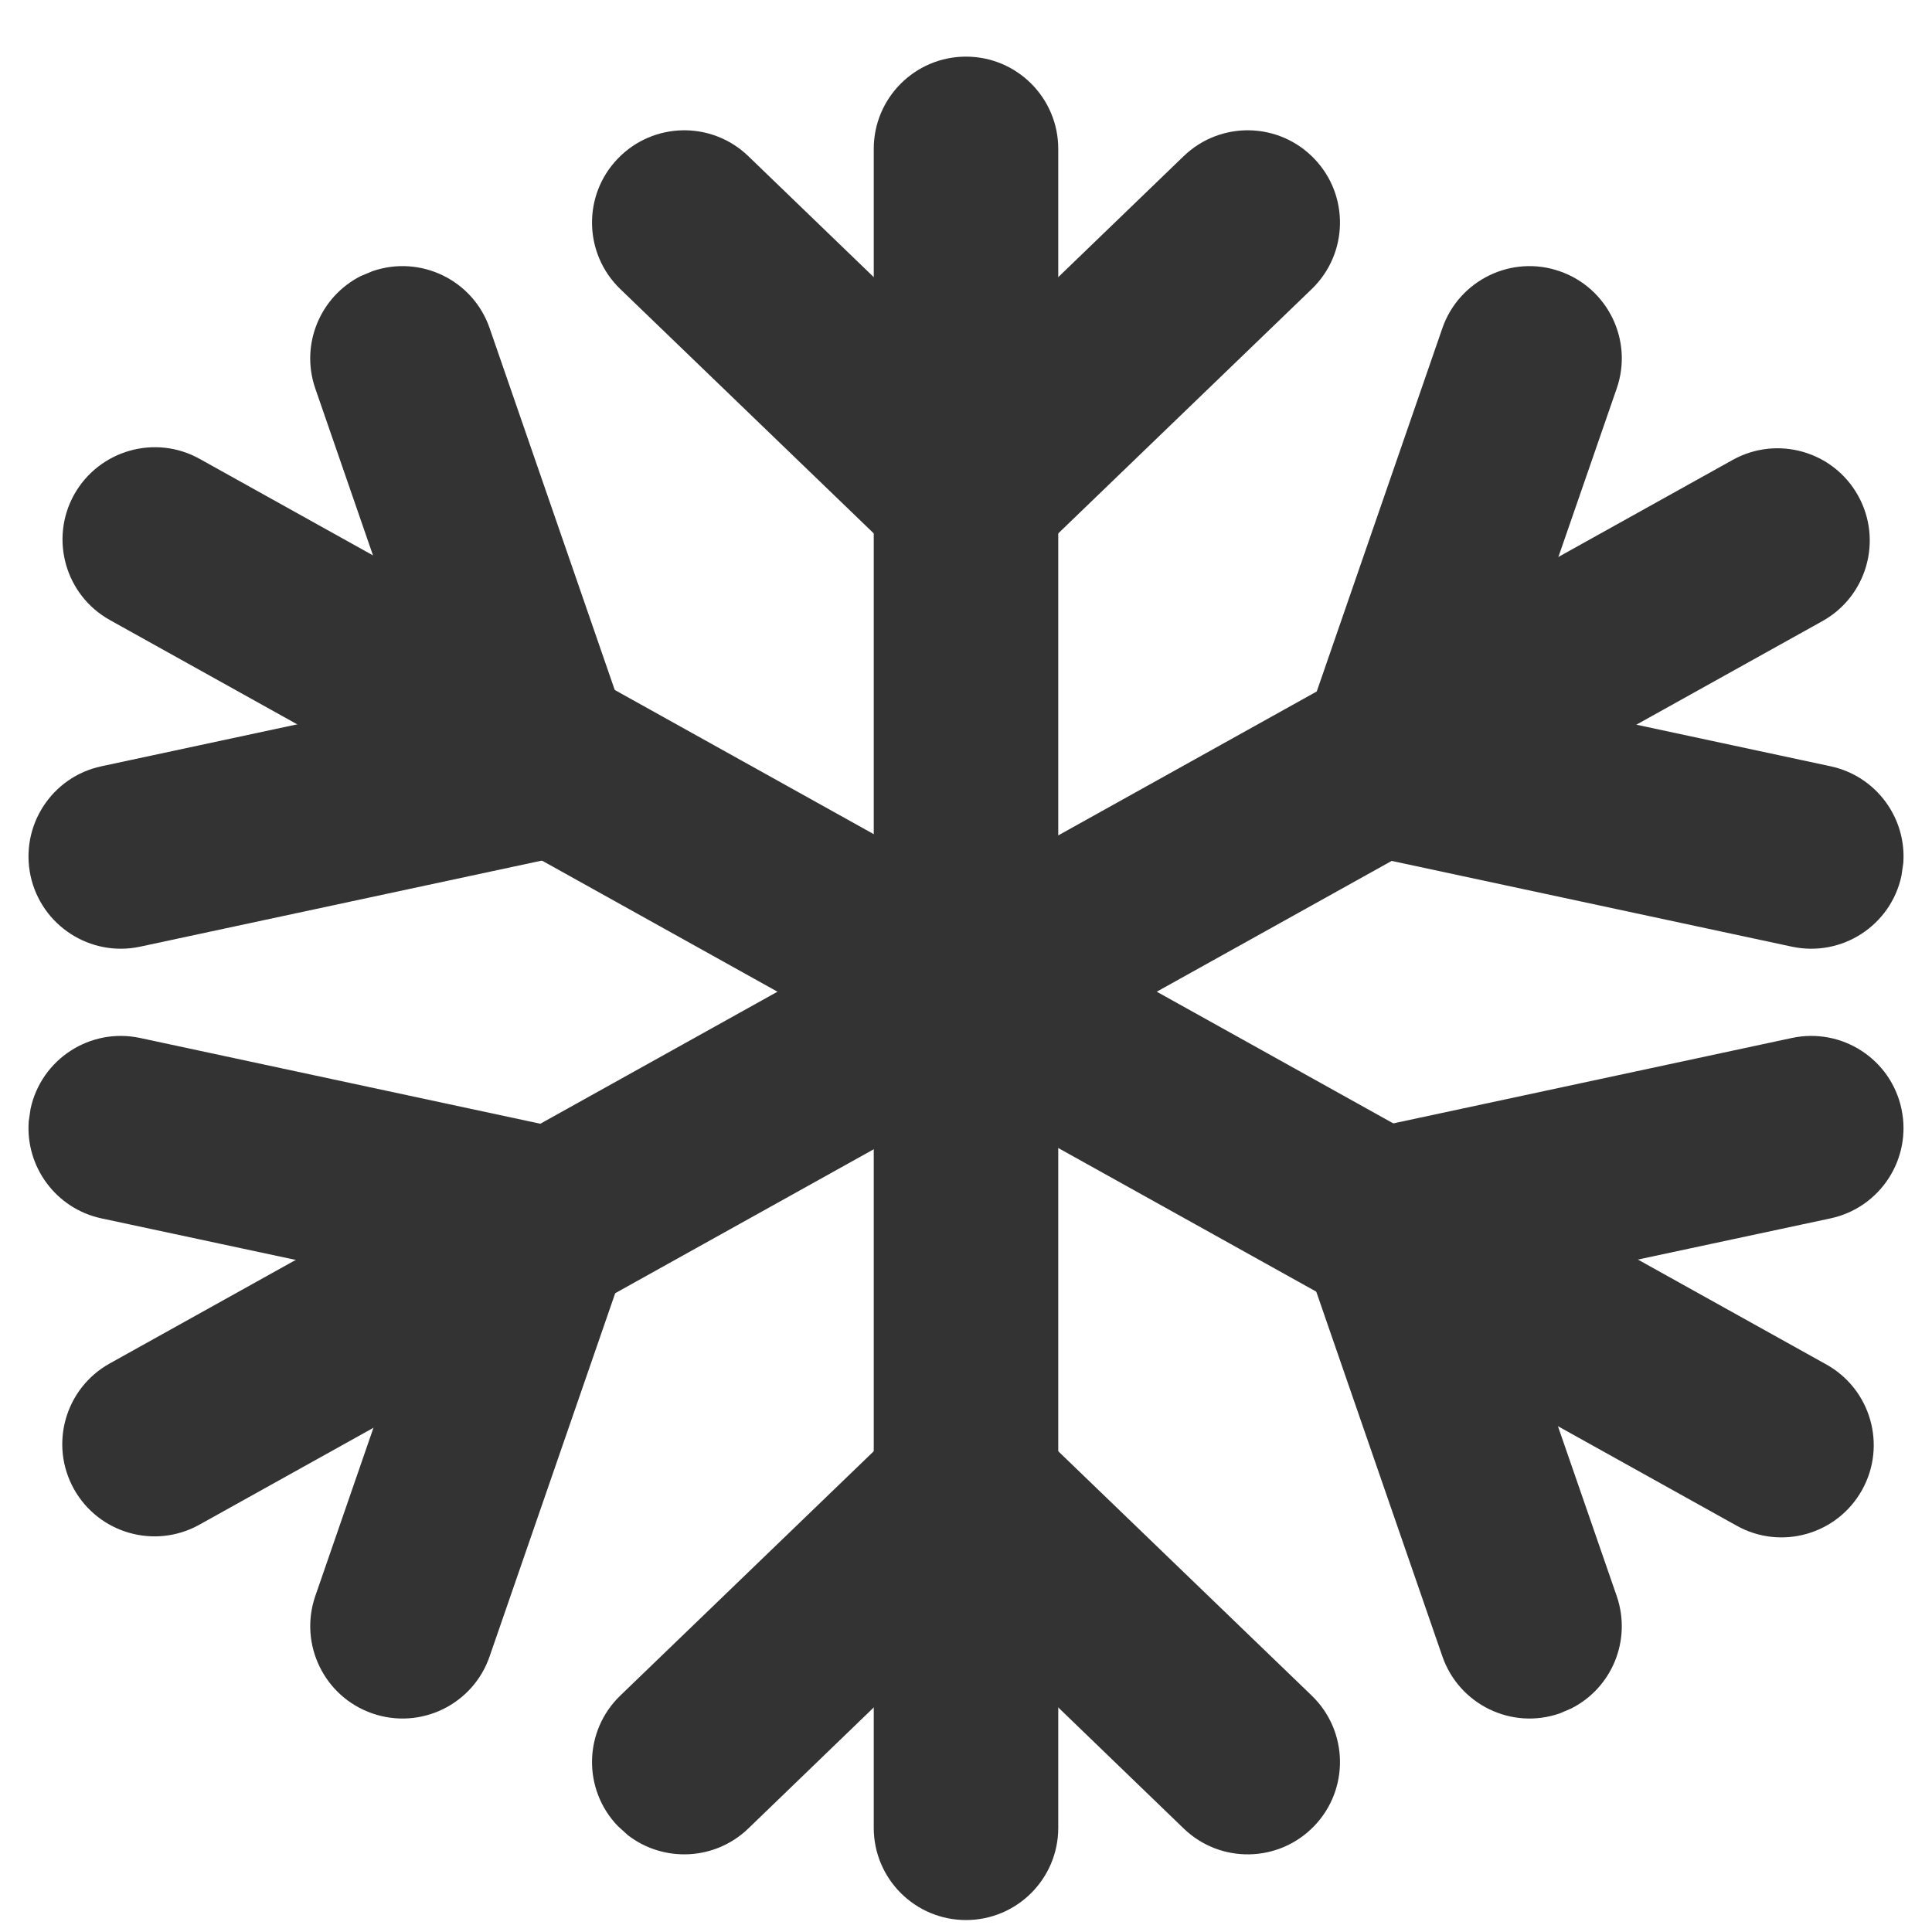 <?xml version="1.0" encoding="UTF-8"?>
<svg width="16px" height="16px" viewBox="0 0 16 16" version="1.1" xmlns="http://www.w3.org/2000/svg" xmlns:xlink="http://www.w3.org/1999/xlink">
    <title>最大熵模型 (MaxEntropy-MLMethod)@1x</title>
    <g id="最大熵模型-(MaxEntropy-MLMethod)" stroke="none" stroke-width="1" fill="none" fill-rule="evenodd">
        <g transform="translate(-0.054, 0)">
            <g id="编组" transform="translate(0.29, 0.469)" fill="#333333" fill-rule="nonzero">
                <path d="M7.764,0 C8.186,0 8.528,0.342 8.528,0.764 L8.528,14.668 C8.528,15.09 8.186,15.432 7.764,15.432 C7.342,15.432 7,15.09 7,14.668 L7,0.764 C7,0.342 7.342,0 7.764,0 Z" id="路径"></path>
                <path d="M0.378,3.627 C0.584,3.259 1.049,3.126 1.417,3.331 L14.889,10.831 C15.258,11.037 15.39,11.502 15.185,11.87 C14.98,12.239 14.514,12.372 14.146,12.166 L0.674,4.666 C0.306,4.461 0.173,3.996 0.378,3.627 Z" id="路径"></path>
                <path d="M14.113,3.34 C14.482,3.135 14.947,3.267 15.152,3.636 C15.357,4.004 15.225,4.47 14.856,4.675 L1.415,12.158 C1.047,12.363 0.582,12.231 0.376,11.862 C0.171,11.493 0.304,11.028 0.672,10.823 L14.113,3.34 Z" id="路径"></path>
                <path d="M2.848,1.777 C3.247,1.639 3.682,1.851 3.819,2.249 L4.986,5.624 C5.136,6.058 4.873,6.525 4.424,6.621 L0.924,7.371 C0.512,7.459 0.106,7.196 0.017,6.784 C-0.071,6.371 0.191,5.965 0.604,5.877 L3.26,5.308 L2.375,2.748 C2.249,2.383 2.416,1.987 2.752,1.817 L2.848,1.777 Z" id="路径"></path>
                <path d="M0.017,8.714 C0.106,8.301 0.512,8.039 0.924,8.127 L4.424,8.877 C4.873,8.973 5.136,9.44 4.986,9.873 L3.819,13.248 C3.682,13.647 3.247,13.859 2.848,13.721 C2.449,13.583 2.238,13.148 2.375,12.749 L3.26,10.189 L0.604,9.621 C0.226,9.54 -0.026,9.192 0.002,8.817 L0.017,8.714 Z" id="路径"></path>
                <path d="M11.709,2.249 C11.847,1.851 12.282,1.639 12.68,1.777 C13.079,1.915 13.291,2.35 13.153,2.748 L12.267,5.308 L14.924,5.877 C15.302,5.958 15.555,6.306 15.526,6.681 L15.511,6.784 C15.423,7.196 15.017,7.459 14.604,7.371 L11.104,6.621 C10.655,6.525 10.392,6.058 10.542,5.624 L11.709,2.249 Z" id="路径"></path>
                <path d="M14.604,8.127 C15.017,8.039 15.423,8.301 15.511,8.714 C15.599,9.126 15.337,9.532 14.924,9.621 L12.267,10.189 L13.153,12.749 C13.279,13.115 13.112,13.511 12.776,13.68 L12.68,13.721 C12.282,13.859 11.847,13.647 11.709,13.248 L10.542,9.873 C10.392,9.44 10.655,8.973 11.104,8.877 L14.604,8.127 Z" id="路径"></path>
                <path d="M9.567,0.824 C9.871,0.531 10.354,0.54 10.647,0.844 C10.94,1.147 10.931,1.631 10.628,1.924 L8.294,4.174 C7.998,4.459 7.53,4.459 7.234,4.174 L4.9,1.924 C4.597,1.631 4.588,1.147 4.881,0.844 C5.174,0.54 5.657,0.531 5.961,0.824 L7.764,2.563 L9.567,0.824 Z" id="路径"></path>
                <path d="M7.234,11.324 C7.53,11.039 7.998,11.039 8.294,11.324 L10.628,13.574 C10.931,13.867 10.94,14.35 10.647,14.654 C10.354,14.958 9.871,14.967 9.567,14.674 L7.764,12.934 L5.961,14.674 C5.685,14.94 5.26,14.957 4.965,14.73 L4.881,14.654 C4.588,14.35 4.597,13.867 4.9,13.574 L7.234,11.324 Z" id="路径"></path>
            </g>
            <rect id="矩形" x="0" y="0" width="16" height="16"></rect>
        </g>
    </g>
</svg>